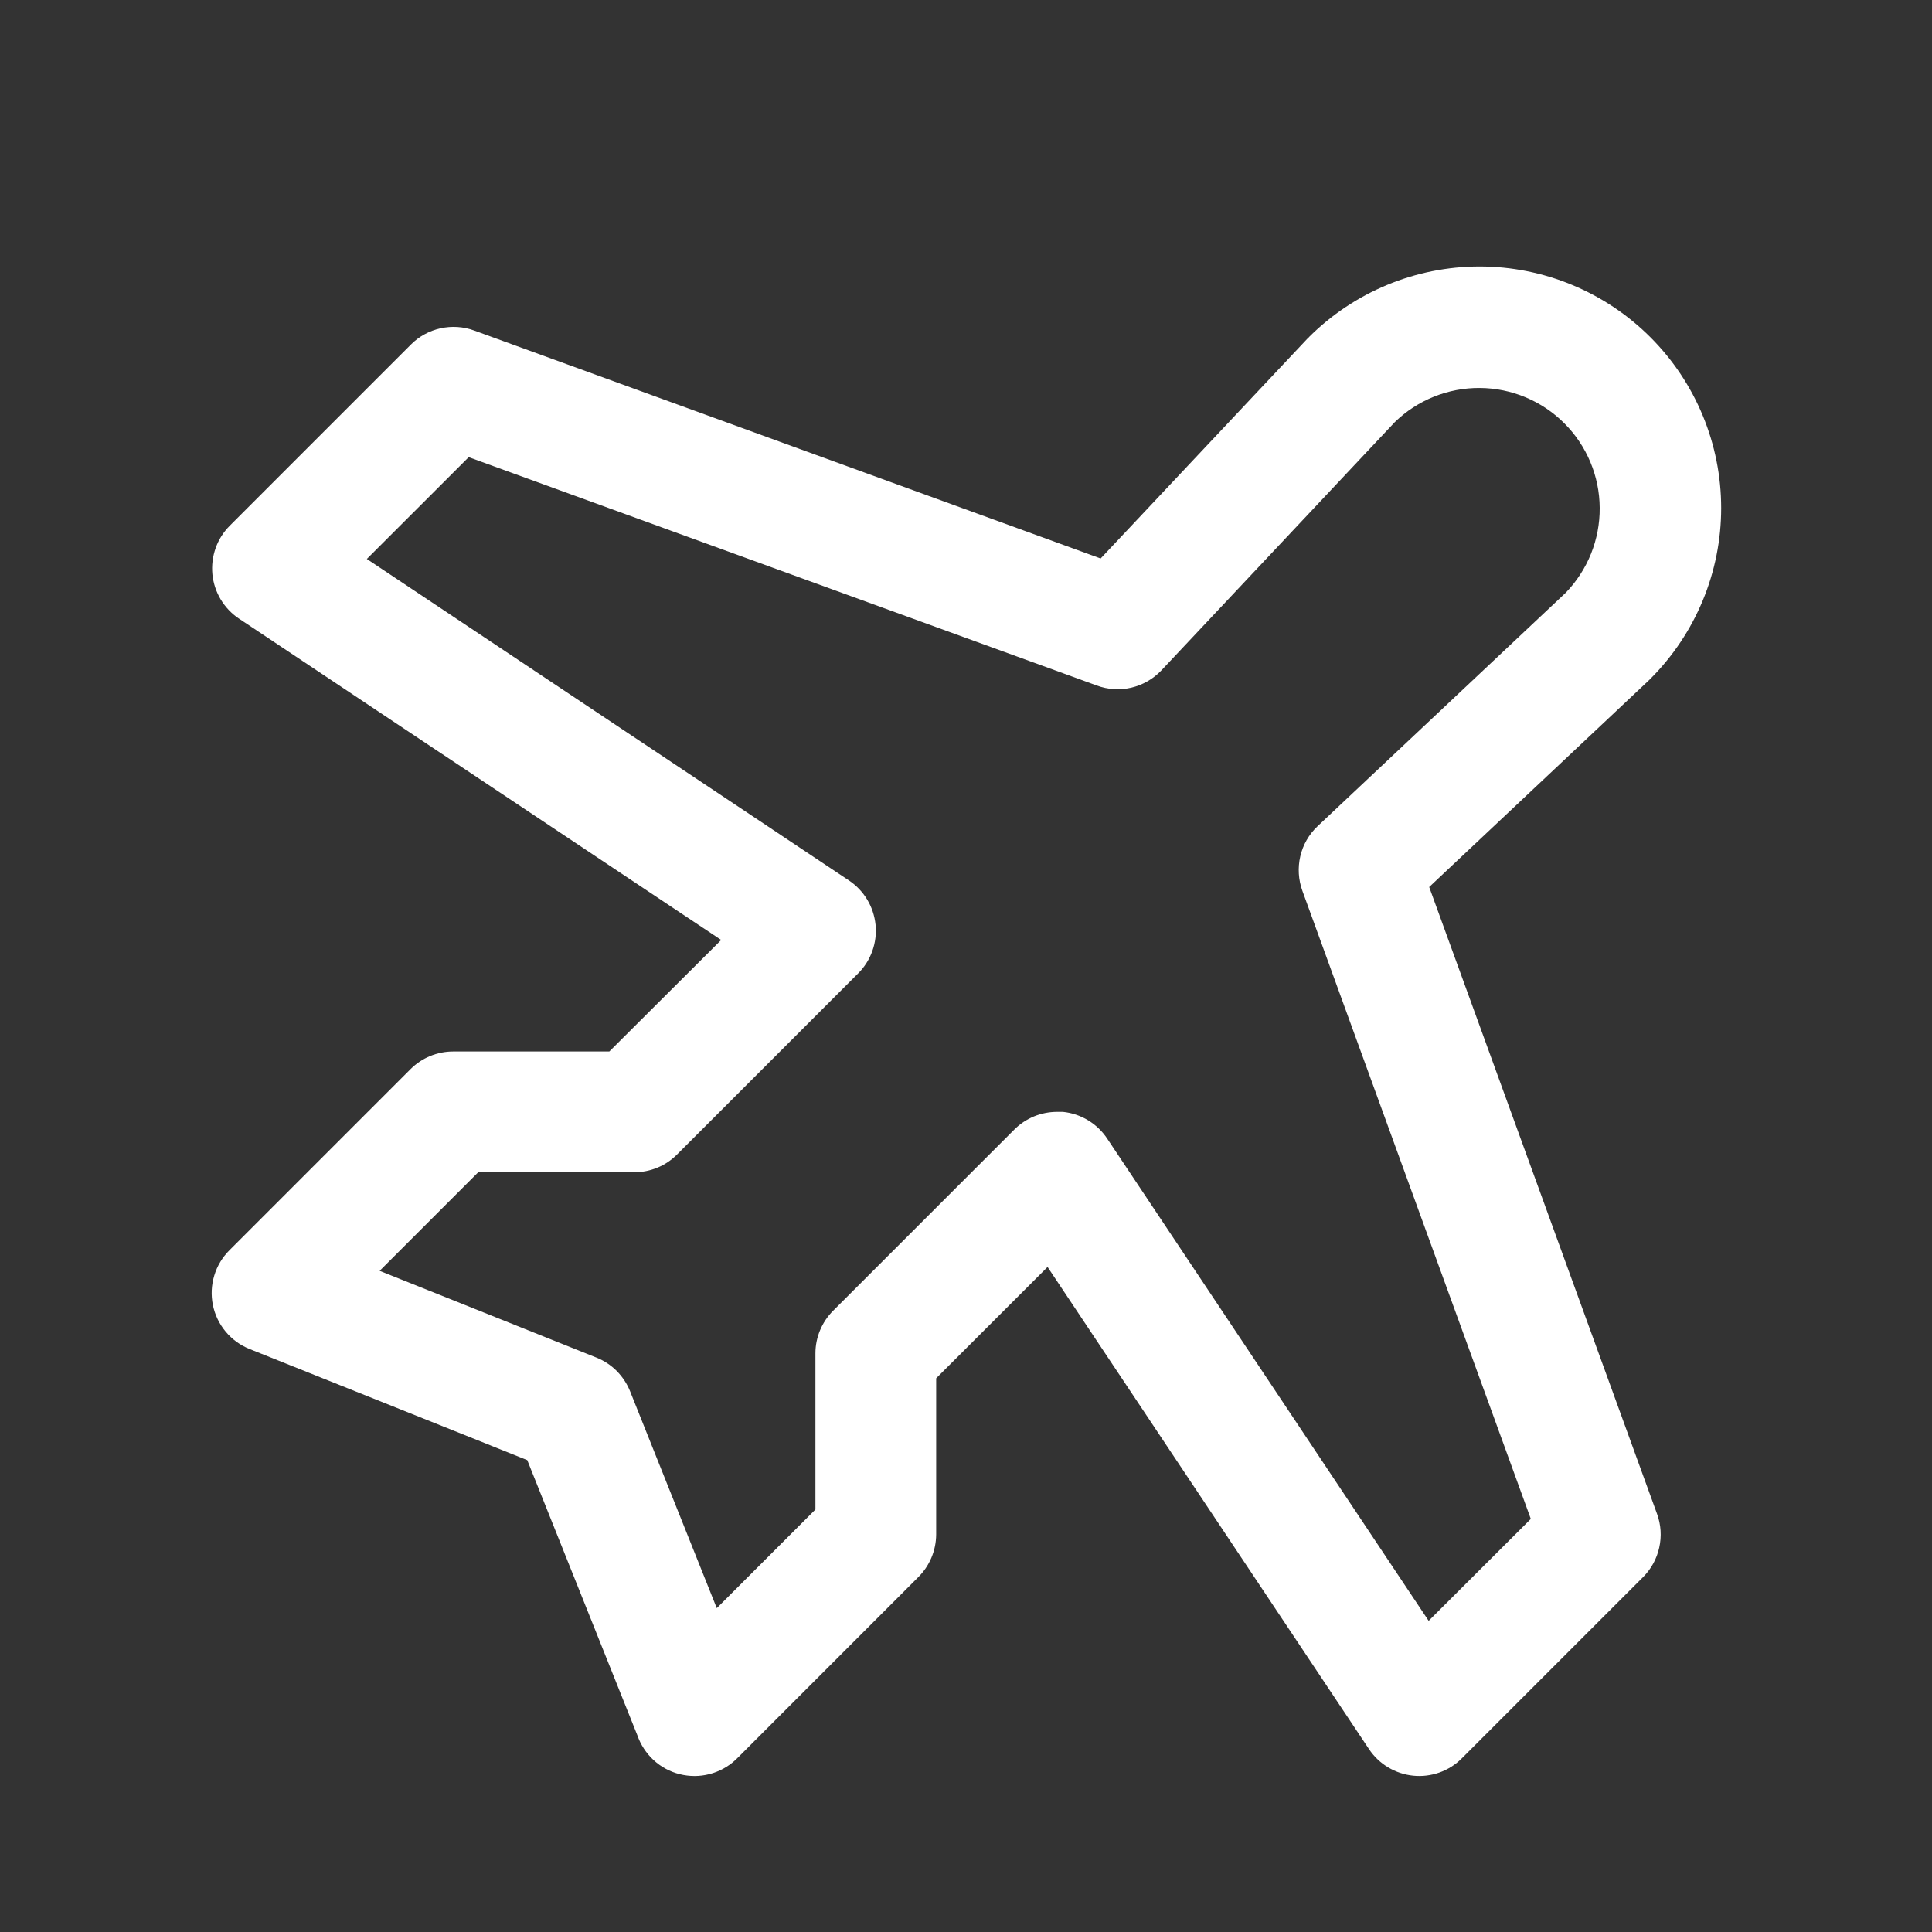 <svg width="32" height="32" viewBox="0 0 32 32" fill="none" xmlns="http://www.w3.org/2000/svg">
<rect x="0" y="0" width="32" height="32" fill="#333333" stroke="none"/>
<path d="M23.672 14.692L27.315 11.264L27.336 11.243C28.086 10.493 28.508 9.476 28.508 8.415C28.508 7.354 28.086 6.336 27.336 5.586C26.586 4.836 25.568 4.414 24.507 4.414C23.446 4.414 22.429 4.836 21.678 5.586C21.678 5.593 21.665 5.6 21.657 5.607L18.23 9.25L7.855 5.475C7.676 5.409 7.482 5.397 7.296 5.438C7.111 5.479 6.94 5.572 6.806 5.707L3.806 8.707C3.701 8.812 3.621 8.938 3.572 9.077C3.522 9.217 3.504 9.365 3.518 9.512C3.533 9.66 3.58 9.802 3.656 9.929C3.732 10.055 3.835 10.164 3.958 10.246L11.945 15.569L10.092 17.416H7.506C7.241 17.416 6.987 17.521 6.8 17.708L3.8 20.708C3.683 20.825 3.596 20.969 3.549 21.127C3.501 21.285 3.493 21.453 3.526 21.615C3.559 21.777 3.631 21.928 3.737 22.055C3.842 22.182 3.978 22.281 4.131 22.343L8.733 24.184L10.571 28.778L10.578 28.798C10.642 28.952 10.743 29.088 10.872 29.193C11.001 29.298 11.155 29.369 11.318 29.399C11.482 29.43 11.651 29.419 11.809 29.368C11.968 29.317 12.111 29.227 12.226 29.107L15.21 26.122C15.303 26.029 15.377 25.92 15.428 25.798C15.479 25.677 15.505 25.547 15.506 25.416V22.829L17.351 20.985L22.675 28.971C22.757 29.094 22.865 29.197 22.992 29.273C23.119 29.349 23.261 29.396 23.408 29.411C23.555 29.426 23.704 29.407 23.843 29.358C23.982 29.308 24.109 29.228 24.213 29.123L27.213 26.123C27.348 25.989 27.441 25.819 27.482 25.633C27.524 25.447 27.511 25.253 27.446 25.075L23.672 14.692ZM23.663 26.846L18.34 18.861C18.258 18.737 18.15 18.633 18.023 18.556C17.896 18.479 17.753 18.431 17.606 18.416C17.572 18.416 17.54 18.416 17.507 18.416C17.376 18.416 17.245 18.442 17.124 18.492C17.003 18.543 16.892 18.616 16.8 18.709L13.8 21.709C13.612 21.897 13.506 22.151 13.506 22.416V25.002L11.872 26.636L10.435 23.041C10.384 22.916 10.309 22.803 10.214 22.707C10.119 22.612 10.006 22.537 9.881 22.487L6.288 21.049L7.921 19.416H10.506C10.637 19.416 10.767 19.39 10.889 19.34C11.01 19.29 11.12 19.216 11.213 19.123L14.213 16.123C14.318 16.019 14.398 15.892 14.448 15.753C14.498 15.613 14.517 15.464 14.502 15.317C14.487 15.17 14.44 15.027 14.364 14.901C14.288 14.774 14.184 14.665 14.061 14.583L6.076 9.258L7.763 7.572L18.166 11.354C18.349 11.422 18.548 11.434 18.738 11.39C18.928 11.345 19.101 11.246 19.236 11.104L23.103 6.991C23.48 6.625 23.986 6.422 24.512 6.426C25.037 6.43 25.54 6.64 25.911 7.012C26.282 7.383 26.493 7.886 26.496 8.412C26.5 8.937 26.297 9.443 25.931 9.82L21.822 13.686C21.68 13.82 21.581 13.993 21.537 14.183C21.493 14.373 21.505 14.572 21.572 14.756L25.355 25.158L23.663 26.846Z" fill="white"/>
</svg>
